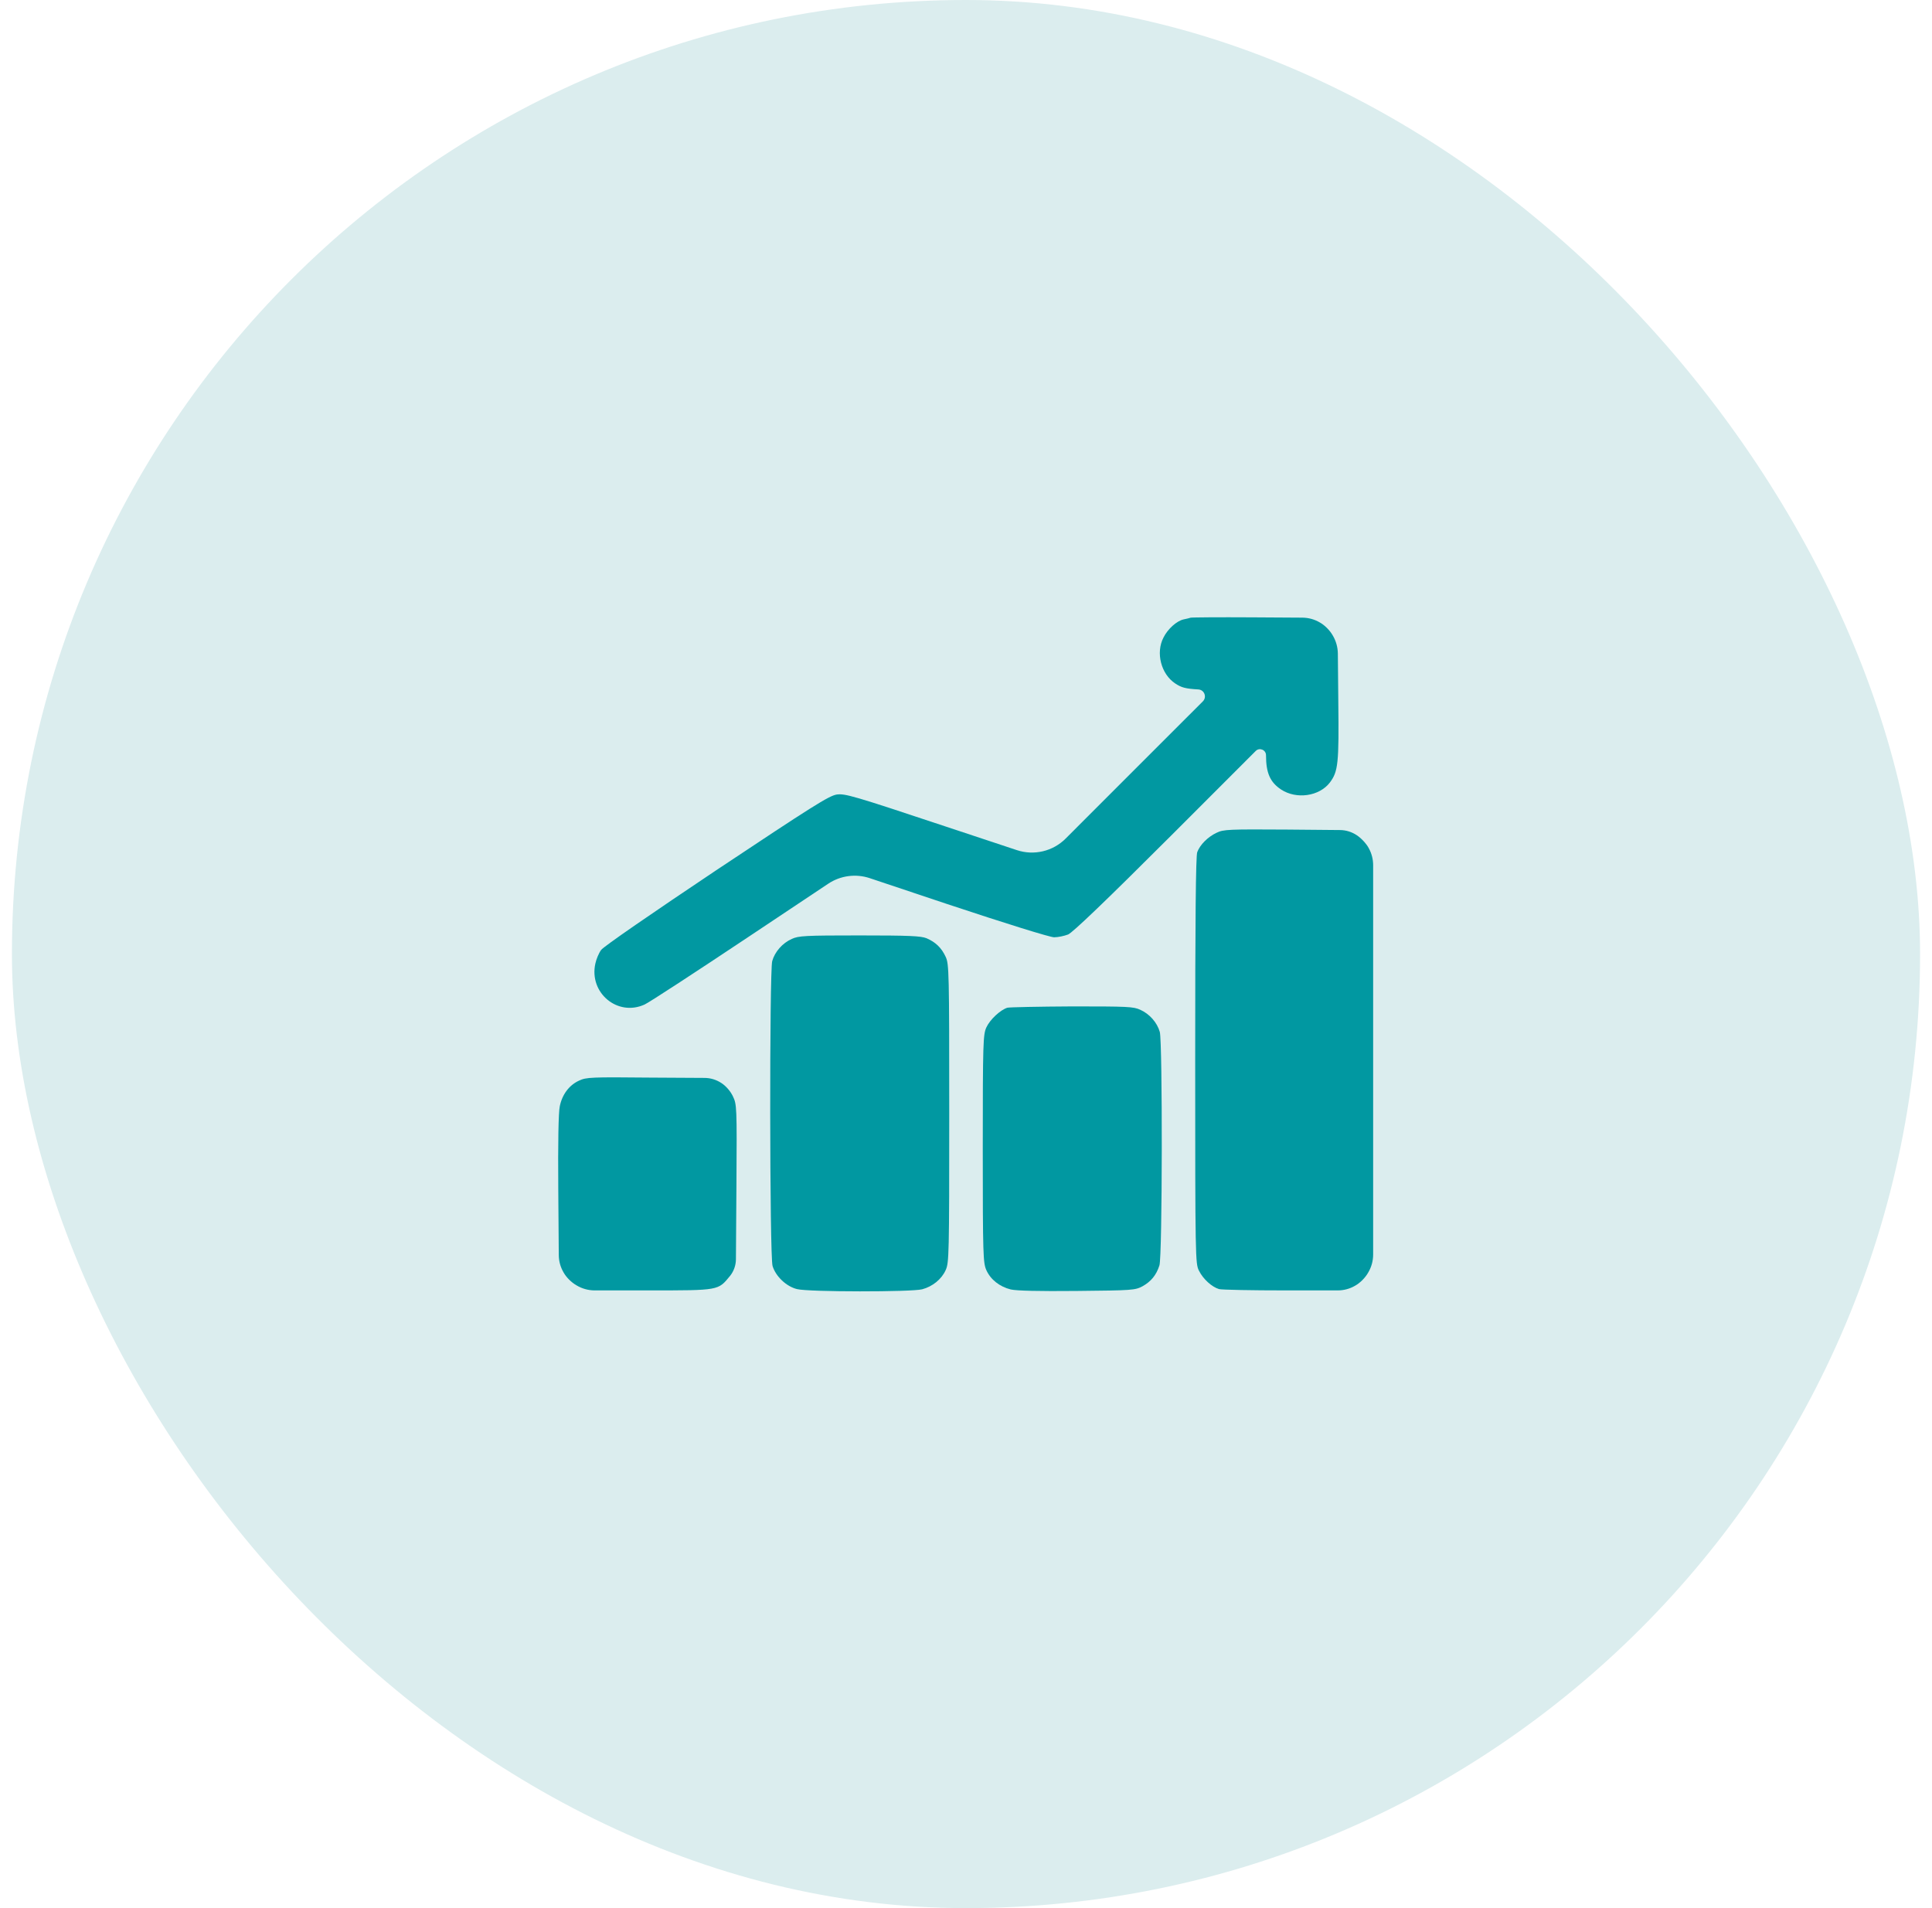 <svg xmlns="http://www.w3.org/2000/svg" width="81" height="80" viewBox="0 0 81 80" fill="none"><rect x="0.5" width="80" height="80" rx="40" fill="#DBEDEE"></rect><path d="M49.914 25.898C49.875 25.914 49.742 25.945 49.625 25.969C49.336 26.031 48.961 26.367 48.781 26.727C48.445 27.367 48.679 28.265 49.273 28.656C49.531 28.828 49.703 28.875 50.242 28.906C50.493 28.921 50.609 29.226 50.431 29.405L47.343 32.492L44.677 35.159C44.142 35.694 43.351 35.881 42.633 35.643L39.633 34.648C35.742 33.352 35.429 33.266 35.078 33.312C34.75 33.367 34.07 33.797 30.031 36.484C27.367 38.266 25.289 39.695 25.203 39.828C25.109 39.953 25 40.211 24.961 40.398C24.687 41.625 25.89 42.633 27.023 42.117C27.203 42.039 29.187 40.742 31.437 39.242L34.724 37.051C35.238 36.708 35.882 36.623 36.468 36.819L39.718 37.906C42.164 38.719 44.023 39.297 44.195 39.297C44.359 39.297 44.617 39.242 44.781 39.18C44.976 39.094 46.312 37.82 49.078 35.055L52.647 31.485C52.806 31.326 53.078 31.439 53.078 31.664C53.078 32.406 53.25 32.797 53.711 33.102C54.351 33.523 55.312 33.391 55.758 32.805C56.101 32.344 56.14 32.016 56.109 29.414L56.09 27.402C56.087 27.134 56.013 26.871 55.875 26.64C55.75 26.422 55.539 26.211 55.328 26.094C55.108 25.966 54.858 25.898 54.603 25.896L52.492 25.883C51.117 25.875 49.961 25.883 49.914 25.898Z" fill="#0198A1"></path><path d="M51.008 34.914C50.641 35.086 50.312 35.414 50.195 35.727C50.133 35.875 50.109 38.633 50.109 44.461C50.109 52.758 50.117 52.984 50.266 53.273C50.438 53.625 50.812 53.961 51.109 54.047C51.227 54.078 52.484 54.102 53.898 54.102H56.088C56.343 54.102 56.593 54.034 56.812 53.906C57.023 53.789 57.234 53.578 57.359 53.359C57.497 53.129 57.57 52.866 57.57 52.598V44.453V36.273C57.57 36.027 57.508 35.786 57.391 35.57C57.297 35.383 57.07 35.141 56.891 35.023C56.682 34.881 56.435 34.803 56.182 34.801L53.945 34.781C51.516 34.766 51.297 34.773 51.008 34.914Z" fill="#0198A1"></path><path d="M33.195 39.367C32.804 39.539 32.484 39.906 32.375 40.297C32.258 40.742 32.265 52.656 32.39 53.078C32.523 53.516 32.968 53.938 33.414 54.047C33.89 54.172 38.226 54.172 38.664 54.055C39.101 53.938 39.476 53.633 39.648 53.25C39.789 52.945 39.797 52.617 39.797 46.68C39.797 40.766 39.789 40.414 39.648 40.117C39.476 39.742 39.226 39.5 38.843 39.336C38.601 39.242 38.133 39.219 36.031 39.219C33.75 39.219 33.476 39.234 33.195 39.367Z" fill="#0198A1"></path><path d="M42.234 42.25C41.938 42.344 41.508 42.742 41.352 43.078C41.219 43.383 41.203 43.672 41.203 48.164C41.203 52.648 41.219 52.945 41.352 53.25C41.531 53.648 41.906 53.945 42.375 54.062C42.609 54.117 43.531 54.141 45.148 54.125C47.477 54.102 47.586 54.094 47.898 53.93C48.25 53.734 48.477 53.469 48.609 53.055C48.734 52.703 48.742 43.688 48.625 43.266C48.516 42.875 48.195 42.508 47.805 42.336C47.523 42.203 47.258 42.195 44.953 42.195C43.555 42.203 42.336 42.227 42.234 42.25Z" fill="#0198A1"></path><path d="M24.281 45.305C23.867 45.492 23.57 45.883 23.469 46.383C23.414 46.641 23.39 47.859 23.406 49.891L23.427 52.619C23.428 52.874 23.497 53.124 23.625 53.344C23.742 53.555 23.953 53.766 24.172 53.891C24.402 54.029 24.665 54.102 24.933 54.102H27.18C30.172 54.102 30.101 54.109 30.609 53.492C30.766 53.295 30.852 53.05 30.854 52.798L30.875 49.75C30.898 46.367 30.89 46.305 30.726 45.961C30.625 45.75 30.437 45.531 30.242 45.406C30.033 45.269 29.788 45.194 29.538 45.193L27.265 45.18C24.797 45.156 24.578 45.164 24.281 45.305Z" fill="#0198A1"></path></svg>